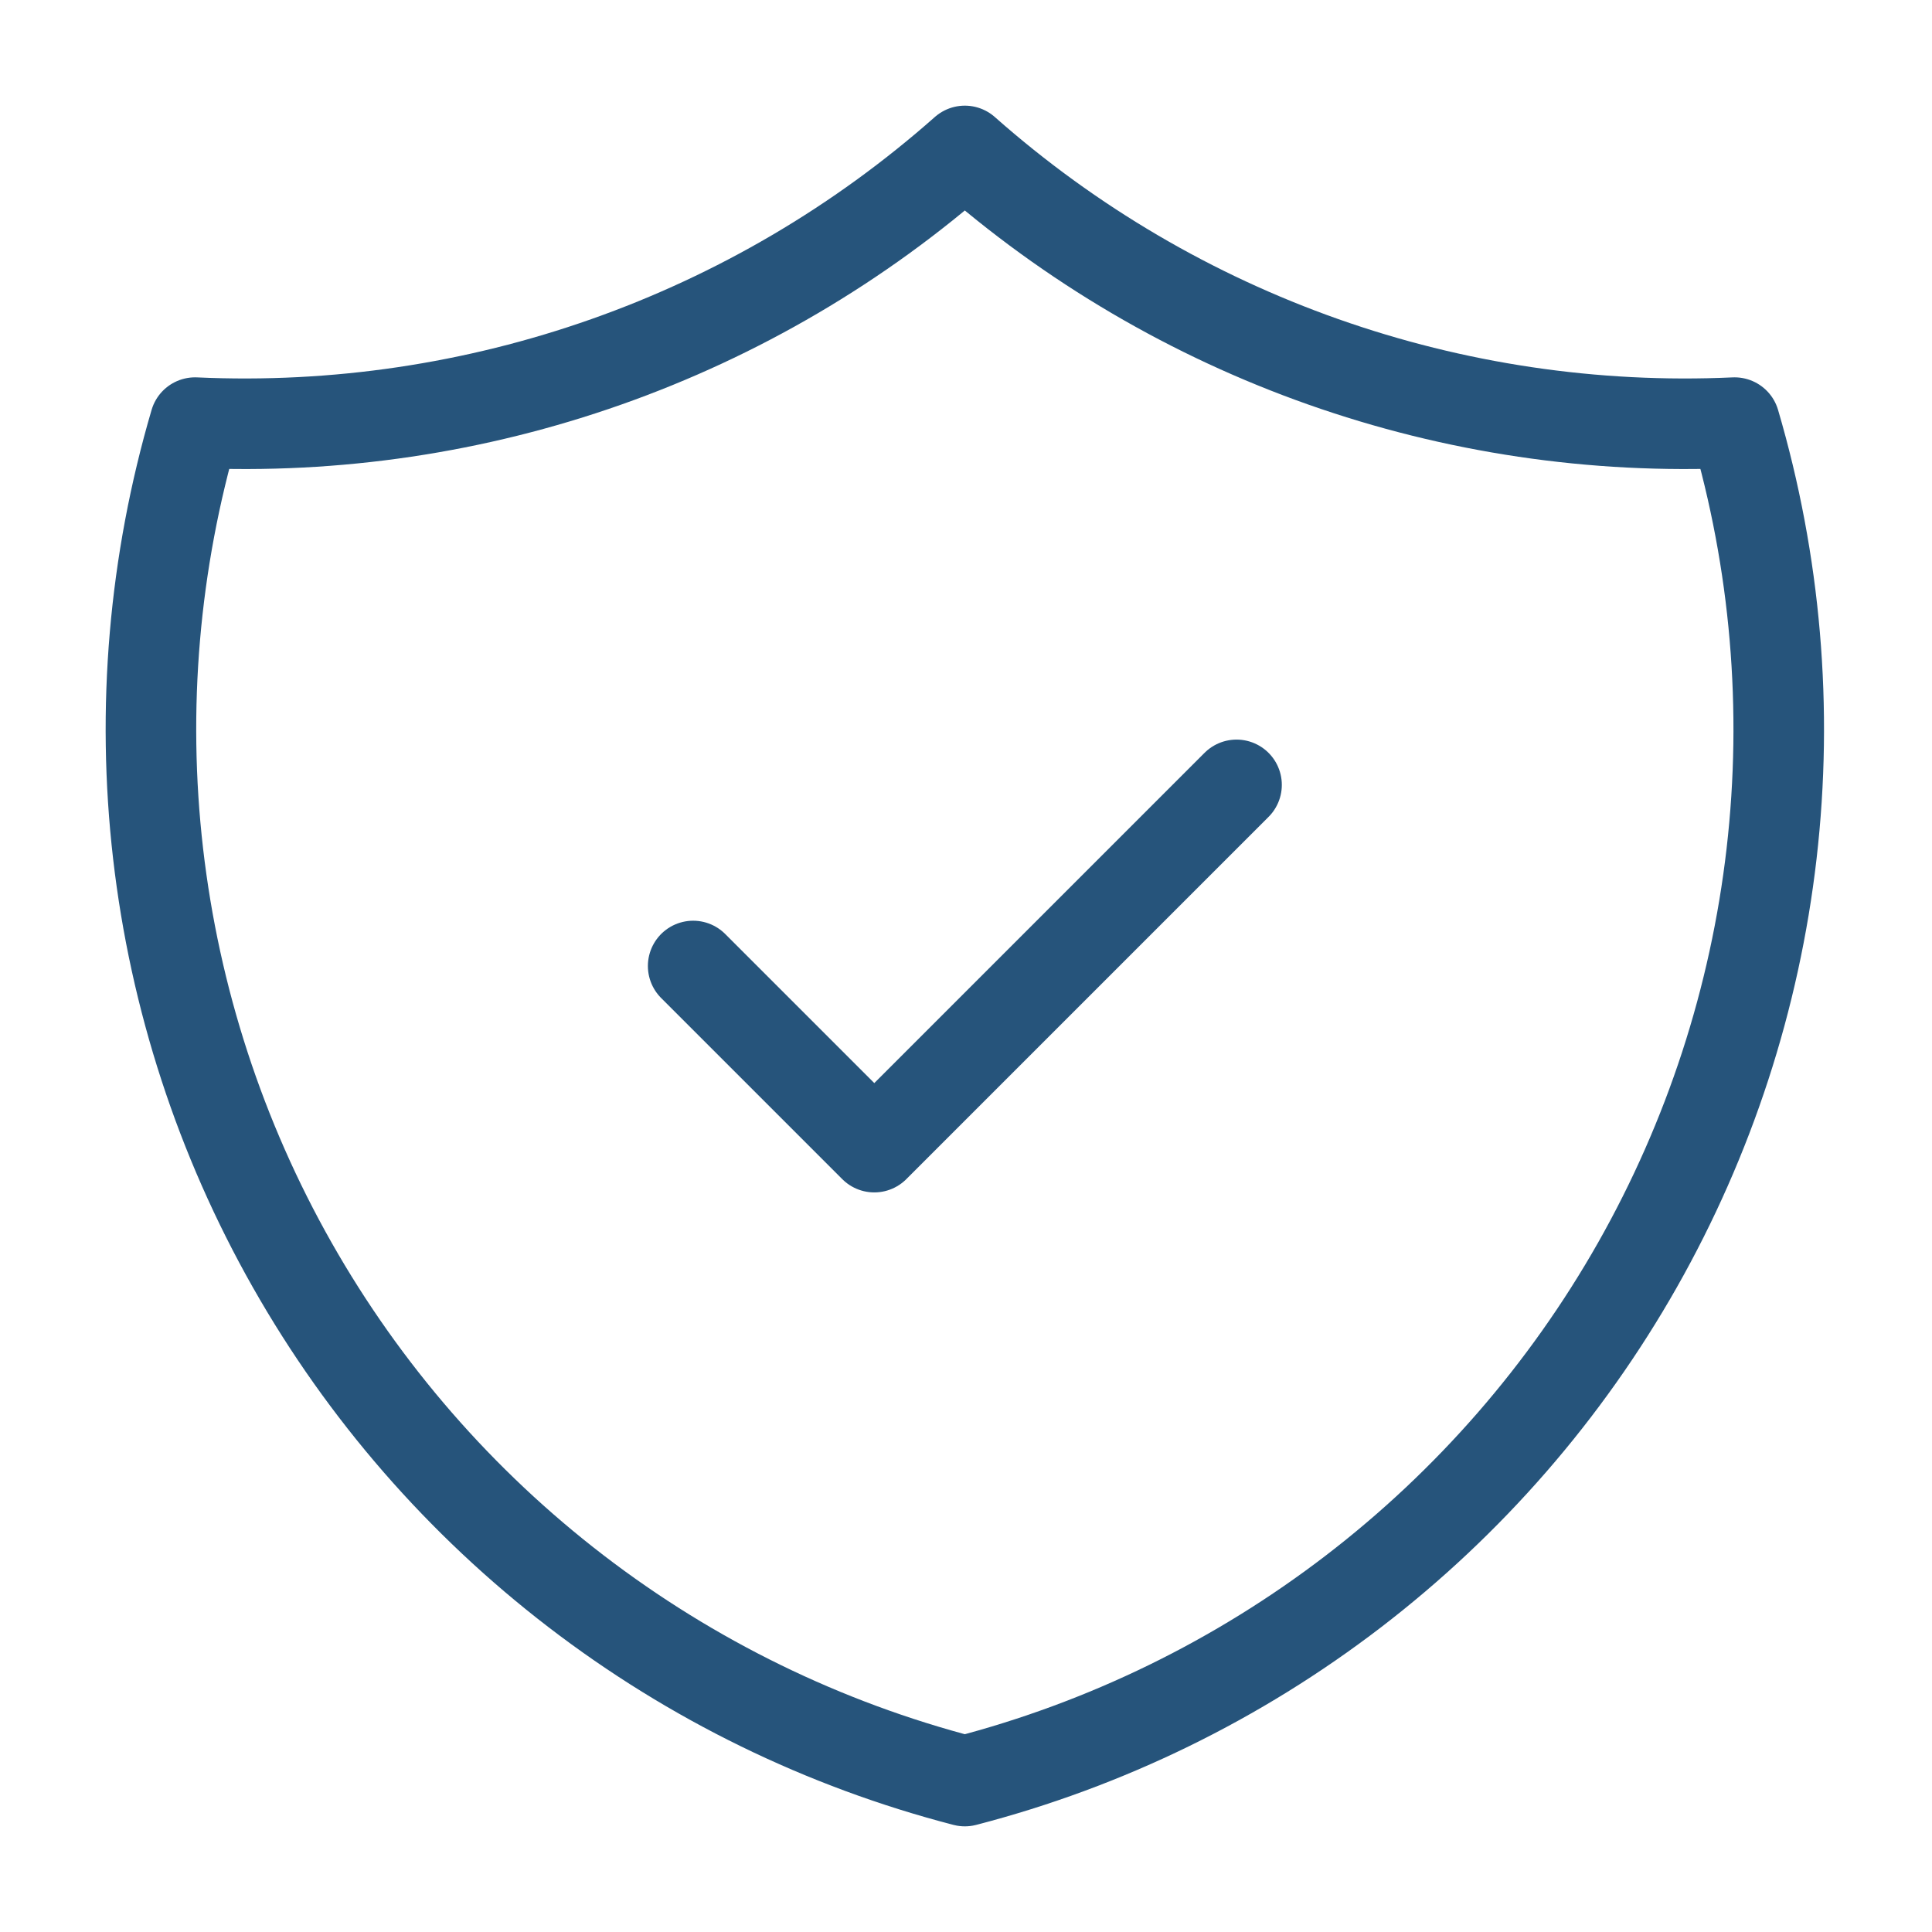 <?xml version="1.0" encoding="UTF-8"?> <svg xmlns="http://www.w3.org/2000/svg" width="64" height="64" viewBox="0 0 64 64" fill="none"><path d="M22.962 32L28.962 38L40.962 26" stroke="#26547B" stroke-width="3" stroke-linecap="round" stroke-linejoin="round"></path><path d="M31.961 5C38.969 11.2 48.115 14.428 57.461 14C58.822 18.629 59.239 23.484 58.686 28.277C58.133 33.071 56.622 37.704 54.244 41.902C51.865 46.099 48.667 49.776 44.839 52.713C41.011 55.651 36.632 57.789 31.961 59C27.291 57.789 22.912 55.651 19.084 52.713C15.256 49.776 12.058 46.099 9.679 41.902C7.3 37.704 5.79 33.071 5.237 28.277C4.684 23.484 5.101 18.629 6.461 14C15.808 14.428 24.954 11.2 31.961 5" stroke="#26547B" stroke-width="3" stroke-linecap="round" stroke-linejoin="round"></path></svg> 